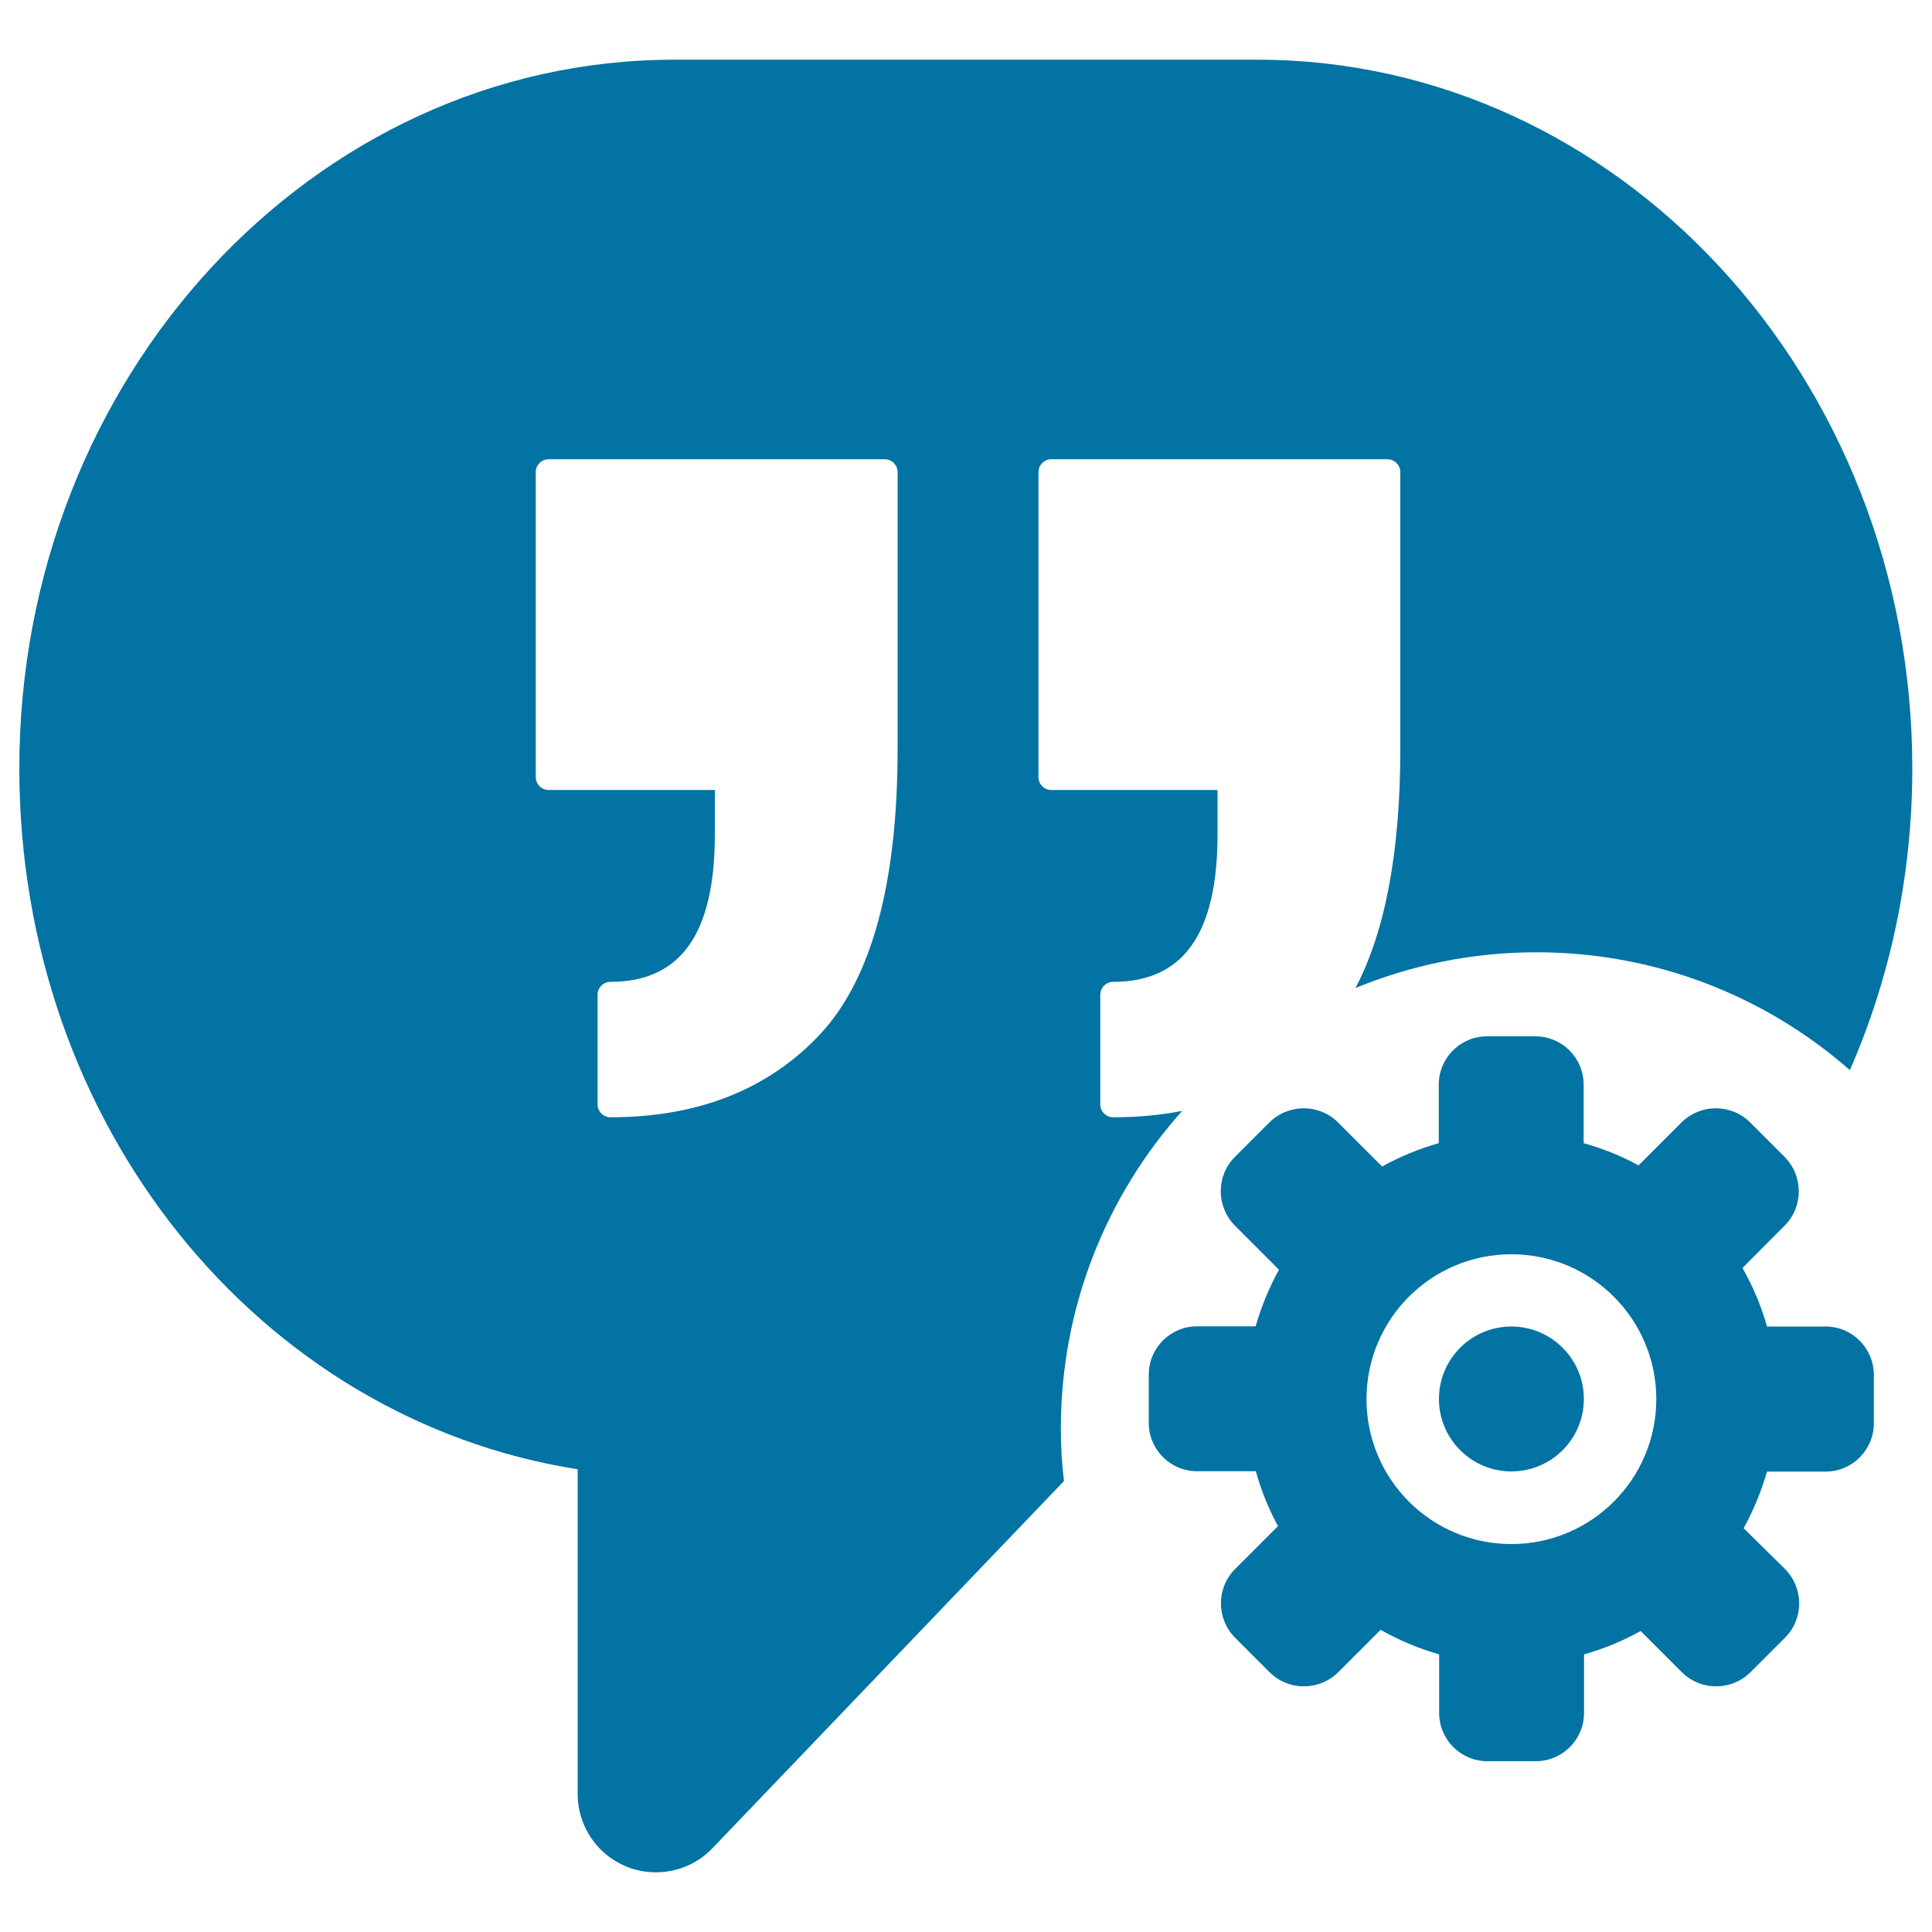 <svg xmlns="http://www.w3.org/2000/svg" viewBox="0 0 1000 1000" style="fill:#0273a2">
<title>Forum Management SVG icon</title>
<path d="M944.9,686.6h-30.3c-3-10.7-7.3-20.8-12.7-30.3l21.8-21.9c9.8-9.8,9.8-25.7,0-35.6l-17.8-17.8c-9.8-9.8-25.7-9.8-35.6,0l-22.2,22.2c-8.9-4.9-18.4-8.7-28.4-11.5v-30.3c0-13.8-11.2-25-25-25h-25c-13.8,0-25,11.2-25,25v30.3c-10.3,2.9-20.2,7-29.3,12.1l-22.8-22.8c-9.8-9.8-25.7-9.8-35.6,0l-17.8,17.8c-9.8,9.8-9.8,25.7,0,35.6l22.8,22.8c-5.1,9.2-9.1,19-12.1,29.3h-30.3c-13.8,0-25,11.2-25,25v25c0,13.8,11.2,25,25,25H650c2.8,9.9,6.6,19.5,11.5,28.4l-22.2,22.2c-9.8,9.8-9.8,25.7,0,35.6l17.8,17.8c9.8,9.8,25.7,9.8,35.6,0l21.9-21.9c9.5,5.4,19.6,9.6,30.3,12.7v30.3c0,13.8,11.2,25,25,25h25c13.8,0,25-11.2,25-25v-30.3c10.3-2.9,20.2-7,29.3-12.1l21.3,21.3c9.8,9.8,25.7,9.8,35.6,0l17.8-17.8c9.8-9.8,9.8-25.7,0-35.6L902.5,791c5.1-9.2,9.1-19,12.1-29.3h30.3c13.8,0,25-11.2,25-25v-25C969.9,697.8,958.7,686.6,944.9,686.6z M782.3,799.2c-41.5,0-75-33.6-75-75c0-41.5,33.6-75,75-75c41.4,0,75,33.6,75,75C857.3,765.6,823.7,799.2,782.3,799.2z M782.3,686.6c-20.7,0-37.5,16.8-37.5,37.5c0,20.7,16.8,37.5,37.5,37.5c20.7,0,37.5-16.8,37.5-37.5C819.8,703.4,803,686.6,782.3,686.6z"/><path d="M549.1,739.3c0-63.1,23.8-120.7,62.8-164.3c-11.2,2.2-23.1,3.3-35.7,3.3c-3.7,0-6.7-3-6.7-6.7v-56.7c0-3.7,3-6.7,6.7-6.7c36.3,0,54-24.9,54-76.3v-23h-86c-3.7,0-6.7-3-6.7-6.7V244.4c0-3.7,3-6.7,6.7-6.7h173.9c3.7,0,6.7,3,6.7,6.7v143.4c0,52.9-7.8,94.3-23.2,123.6c28.9-11.9,60.5-18.5,93.7-18.5c62.1,0,118.9,23,162.2,61c20.7-47.4,32.3-100.3,32.3-156.2c0-202.3-152.1-366.8-339-366.8H349c-186.9,0-339,164.5-339,366.8c0,184.8,124.1,336.8,289,362.8v168.1c0,16.5,10,31.4,25.4,37.6c4.9,2,10,2.9,15.1,2.9c10.8,0,21.5-4.3,29.3-12.5l181.9-190C549.6,757.7,549.1,748.5,549.1,739.3z M464.6,387.8c0,69.4-13.5,118.9-40,147.4c-26.7,28.6-63.2,43.1-108.6,43.1c-3.7,0-6.7-3-6.7-6.7v-56.7c0-3.7,3-6.7,6.7-6.7c36.3,0,54-24.9,54-76.3v-23h-86c-3.7,0-6.7-3-6.7-6.7V244.4c0-3.7,3-6.7,6.7-6.7h173.9c3.7,0,6.7,3,6.7,6.7V387.8z"/>
</svg>